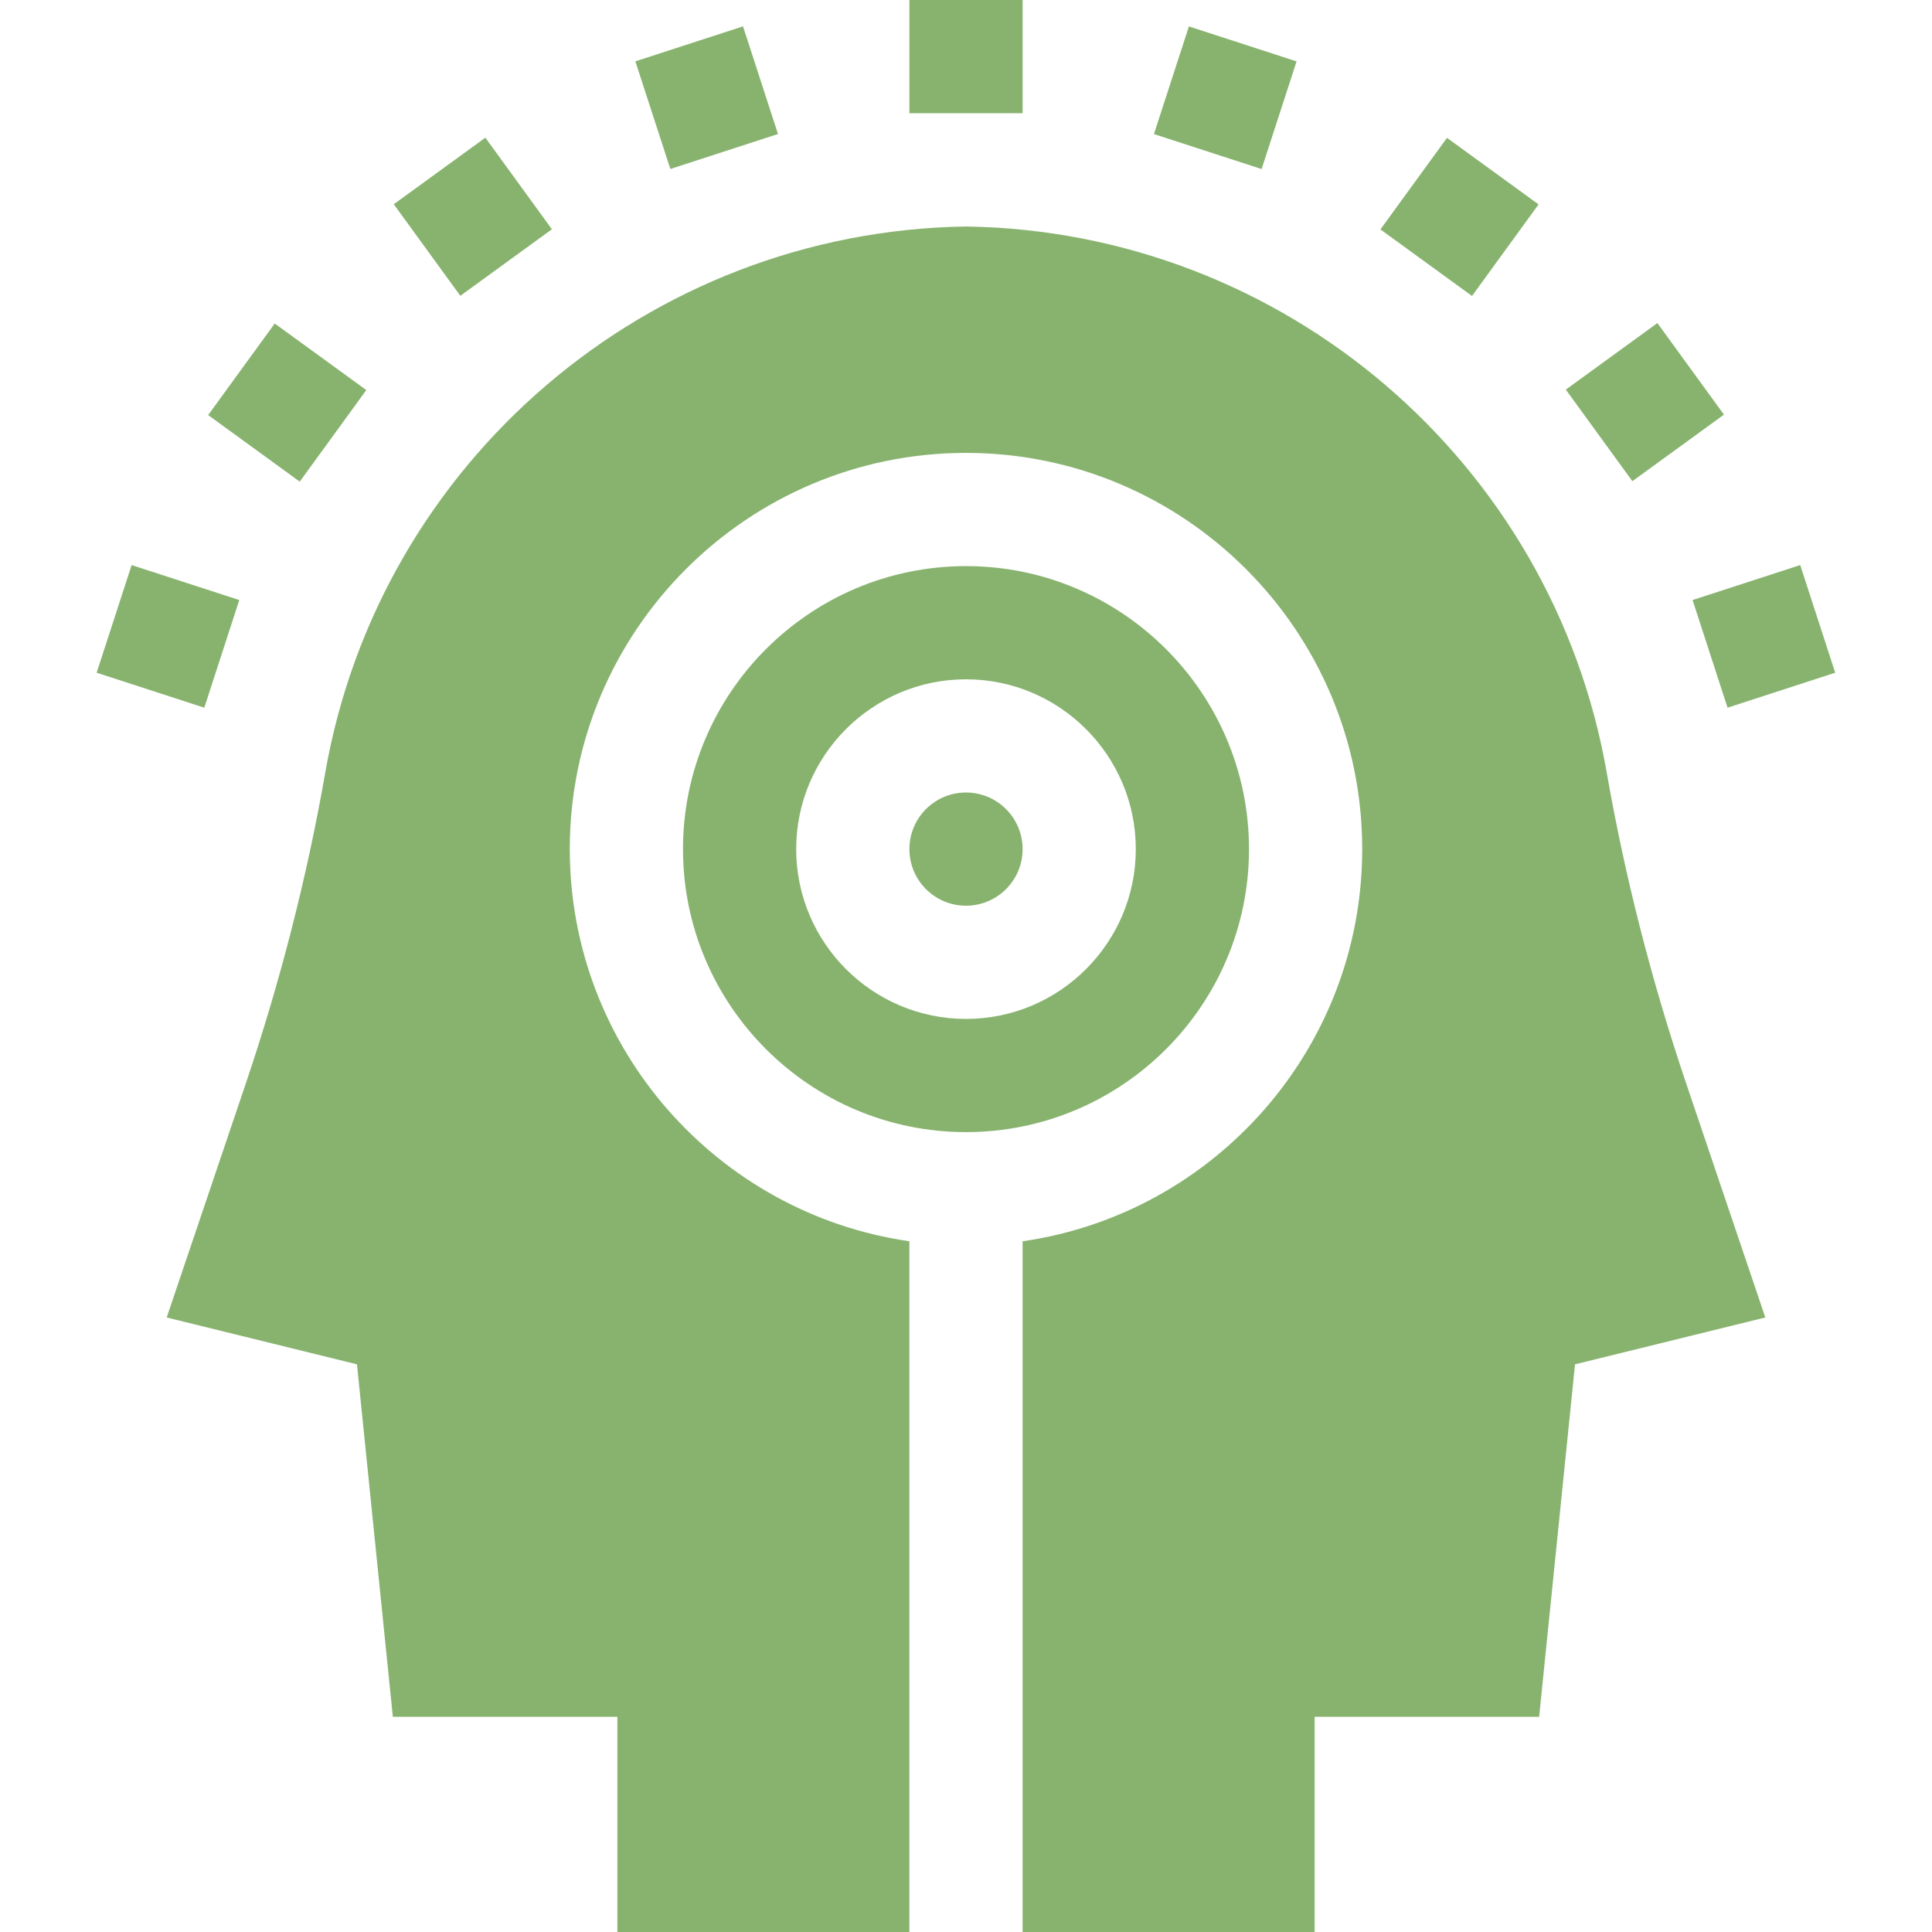 <svg id="Capa_1" enable-background="new 0 0 512 512" height="300" viewBox="0 0 512 512" width="300" xmlns="http://www.w3.org/2000/svg" version="1.1" xmlns:xlink="http://www.w3.org/1999/xlink" xmlns:svgjs="http://svgjs.dev/svgjs"><g width="100%" height="100%" transform="matrix(1,0,0,1,0,0)"><g><circle cx="256" cy="225.024" r="15" fill="#88b36f" fill-opacity="1" data-original-color="#000000ff" stroke="none" stroke-opacity="1"/><path d="m331 225.024c0-41.355-33.645-75-75-75s-75 33.645-75 75 33.645 75 75 75 75-33.645 75-75zm-120 0c0-24.813 20.187-45 45-45s45 20.187 45 45-20.187 45-45 45-45-20.187-45-45z" fill="#88b36f" fill-opacity="1" data-original-color="#000000ff" stroke="none" stroke-opacity="1"/><path d="m425.81 204.782c-14.4-82.521-85.713-143.399-169.567-144.756l-.243-.004-.243.004c-83.853 1.357-155.167 62.236-169.567 144.756-4.808 27.55-11.891 55.261-21.054 82.361l-20.964 62.004 50.429 12.413 9.507 93.404h59.501v57.036h77.391v-183.052c-50.816-7.301-90-51.12-90-103.924 0-57.897 47.103-105 105-105s105 47.103 105 105c0 52.804-39.184 96.623-90 103.924v183.052h77.39v-57.036h59.501l9.507-93.404 50.429-12.413-20.964-62.004c-9.162-27.1-16.246-54.81-21.053-82.361z" fill="#88b36f" fill-opacity="1" data-original-color="#000000ff" stroke="none" stroke-opacity="1"/><path d="m241 0h30v30h-30z" fill="#88b36f" fill-opacity="1" data-original-color="#000000ff" stroke="none" stroke-opacity="1"/><path d="m309.713 10.883h30v30h-30z" transform="matrix(.309 -.951 .951 .309 199.754 326.705)" fill="#88b36f" fill-opacity="1" data-original-color="#000000ff" stroke="none" stroke-opacity="1"/><path d="m371.701 42.467h30v30h-30z" transform="matrix(.588 -.809 .809 .588 112.91 336.534)" fill="#88b36f" fill-opacity="1" data-original-color="#000000ff" stroke="none" stroke-opacity="1"/><path d="m420.894 91.66h30v30h-30z" transform="matrix(.809 -.588 .588 .809 20.556 276.585)" fill="#88b36f" fill-opacity="1" data-original-color="#000000ff" stroke="none" stroke-opacity="1"/><path d="m452.478 153.648h30v30h-30z" transform="matrix(.951 -.309 .309 .951 -29.235 152.713)" fill="#88b36f" fill-opacity="1" data-original-color="#000000ff" stroke="none" stroke-opacity="1"/><path d="m172.287 10.883h30v30h-30z" transform="matrix(.951 -.309 .309 .951 1.168 59.142)" fill="#88b36f" fill-opacity="1" data-original-color="#000000ff" stroke="none" stroke-opacity="1"/><path d="m110.299 42.467h30v30h-30z" transform="matrix(.809 -.588 .588 .809 -9.849 84.624)" fill="#88b36f" fill-opacity="1" data-original-color="#000000ff" stroke="none" stroke-opacity="1"/><path d="m61.106 91.66h30v30h-30z" transform="matrix(.588 -.809 .809 .588 -54.918 105.539)" fill="#88b36f" fill-opacity="1" data-original-color="#000000ff" stroke="none" stroke-opacity="1"/><path d="m29.522 153.647h30v30h-30z" transform="matrix(.309 -.951 .951 .309 -129.629 158.876)" fill="#88b36f" fill-opacity="1" data-original-color="#000000ff" stroke="none" stroke-opacity="1"/></g></g></svg>